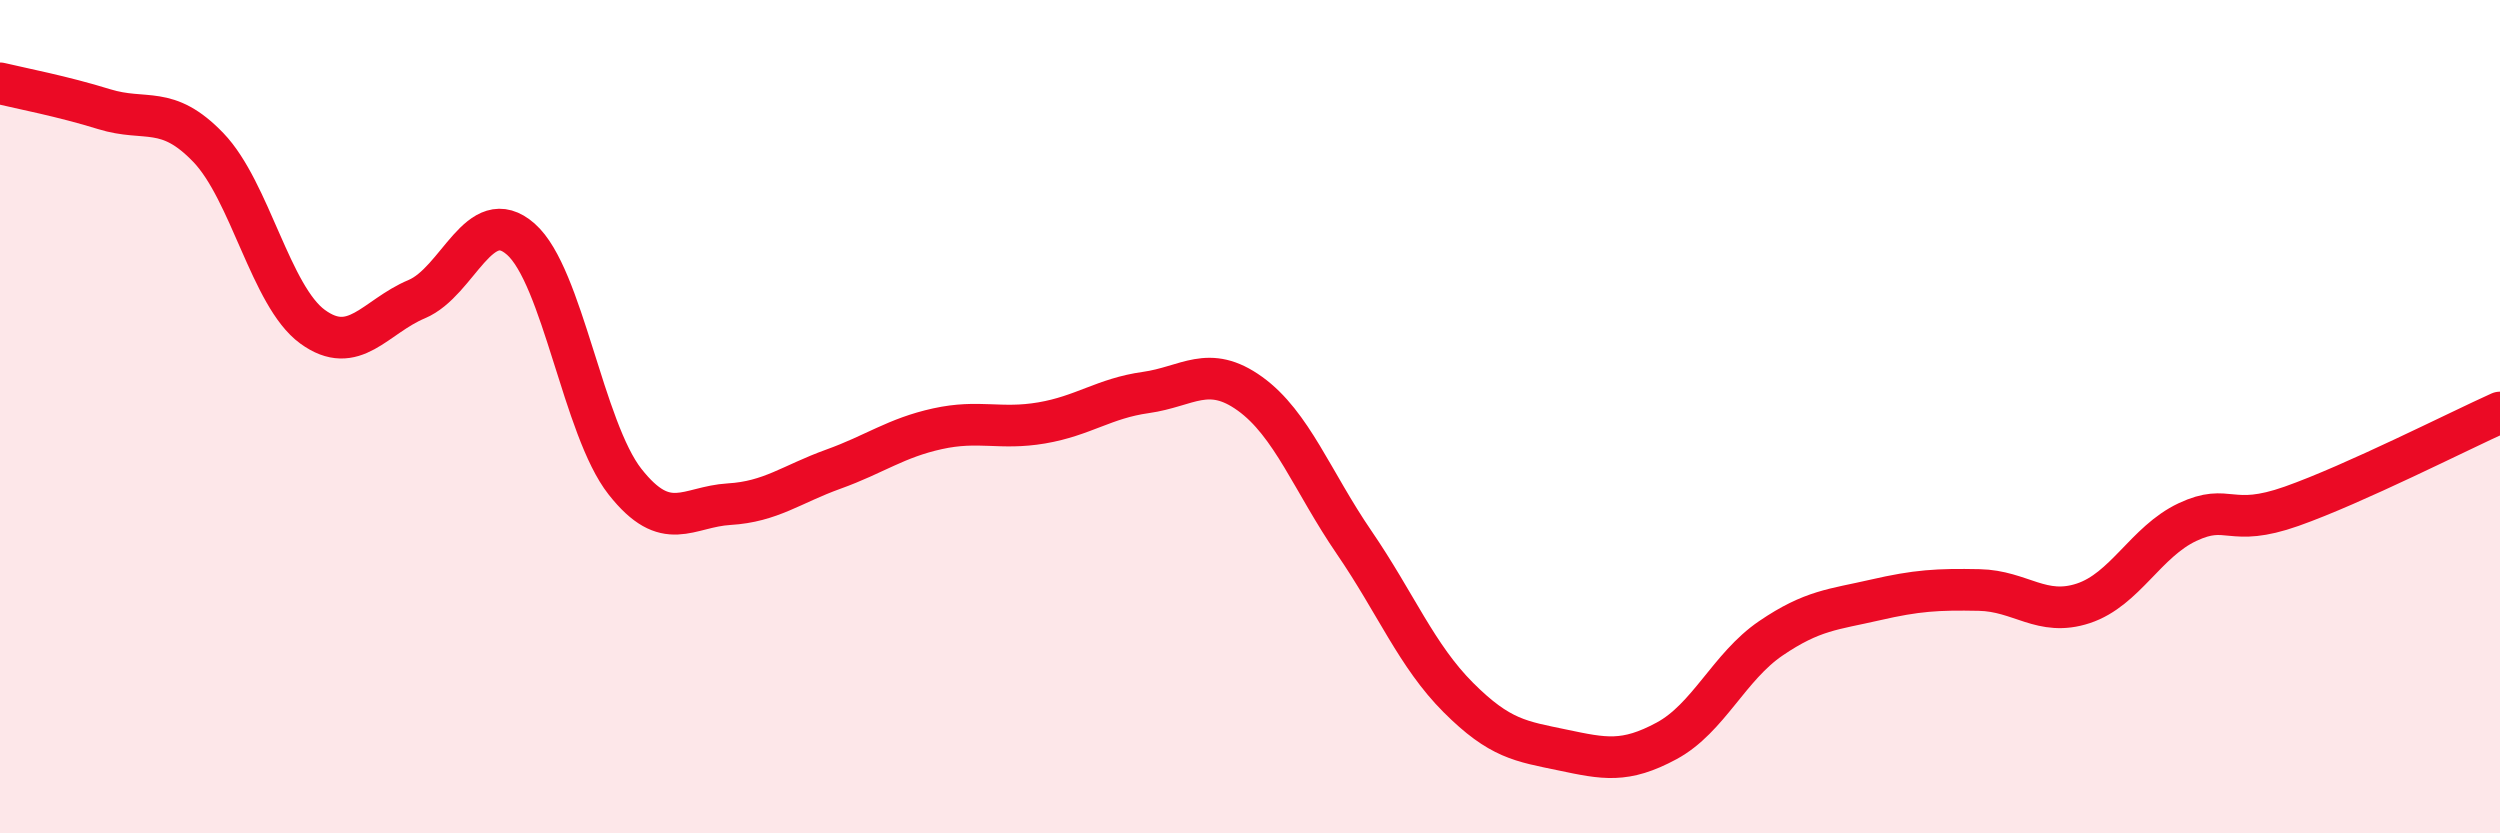 
    <svg width="60" height="20" viewBox="0 0 60 20" xmlns="http://www.w3.org/2000/svg">
      <path
        d="M 0,2 C 0.5,2.12 1.5,2.31 2.5,2.62 C 3.5,2.93 4,2.5 5,3.54 C 6,4.58 6.5,7.11 7.5,7.84 C 8.5,8.57 9,7.6 10,7.18 C 11,6.76 11.5,4.86 12.5,5.74 C 13.5,6.62 14,10.29 15,11.56 C 16,12.83 16.5,12.16 17.5,12.1 C 18.5,12.04 19,11.62 20,11.26 C 21,10.9 21.5,10.51 22.5,10.29 C 23.5,10.07 24,10.32 25,10.15 C 26,9.98 26.5,9.56 27.5,9.42 C 28.5,9.28 29,8.73 30,9.45 C 31,10.17 31.5,11.56 32.5,13.02 C 33.5,14.48 34,15.74 35,16.74 C 36,17.74 36.5,17.79 37.5,18 C 38.5,18.21 39,18.32 40,17.78 C 41,17.24 41.5,16 42.5,15.32 C 43.5,14.64 44,14.63 45,14.4 C 46,14.17 46.5,14.14 47.5,14.16 C 48.5,14.18 49,14.81 50,14.48 C 51,14.15 51.5,13 52.5,12.53 C 53.5,12.06 53.5,12.68 55,12.15 C 56.5,11.62 59,10.35 60,9.9L60 20L0 20Z"
        fill="#EB0A25"
        opacity="0.1"
        stroke-linecap="round"
        stroke-linejoin="round"
      />
      <path
        d="M 0,2 C 0.5,2.12 1.5,2.31 2.5,2.62 C 3.5,2.93 4,2.5 5,3.54 C 6,4.58 6.5,7.11 7.5,7.84 C 8.5,8.57 9,7.6 10,7.18 C 11,6.76 11.5,4.86 12.5,5.74 C 13.5,6.62 14,10.29 15,11.56 C 16,12.83 16.5,12.16 17.5,12.1 C 18.5,12.04 19,11.62 20,11.26 C 21,10.9 21.5,10.51 22.5,10.29 C 23.5,10.07 24,10.32 25,10.15 C 26,9.98 26.5,9.56 27.5,9.42 C 28.5,9.28 29,8.73 30,9.45 C 31,10.17 31.5,11.56 32.5,13.02 C 33.5,14.48 34,15.74 35,16.74 C 36,17.74 36.5,17.79 37.5,18 C 38.5,18.21 39,18.32 40,17.78 C 41,17.24 41.5,16 42.5,15.32 C 43.5,14.64 44,14.63 45,14.4 C 46,14.17 46.5,14.14 47.5,14.16 C 48.5,14.18 49,14.81 50,14.48 C 51,14.15 51.5,13 52.5,12.53 C 53.5,12.06 53.5,12.68 55,12.15 C 56.5,11.62 59,10.35 60,9.9"
        stroke="#EB0A25"
        stroke-width="1"
        fill="none"
        stroke-linecap="round"
        stroke-linejoin="round"
      />
    </svg>
  